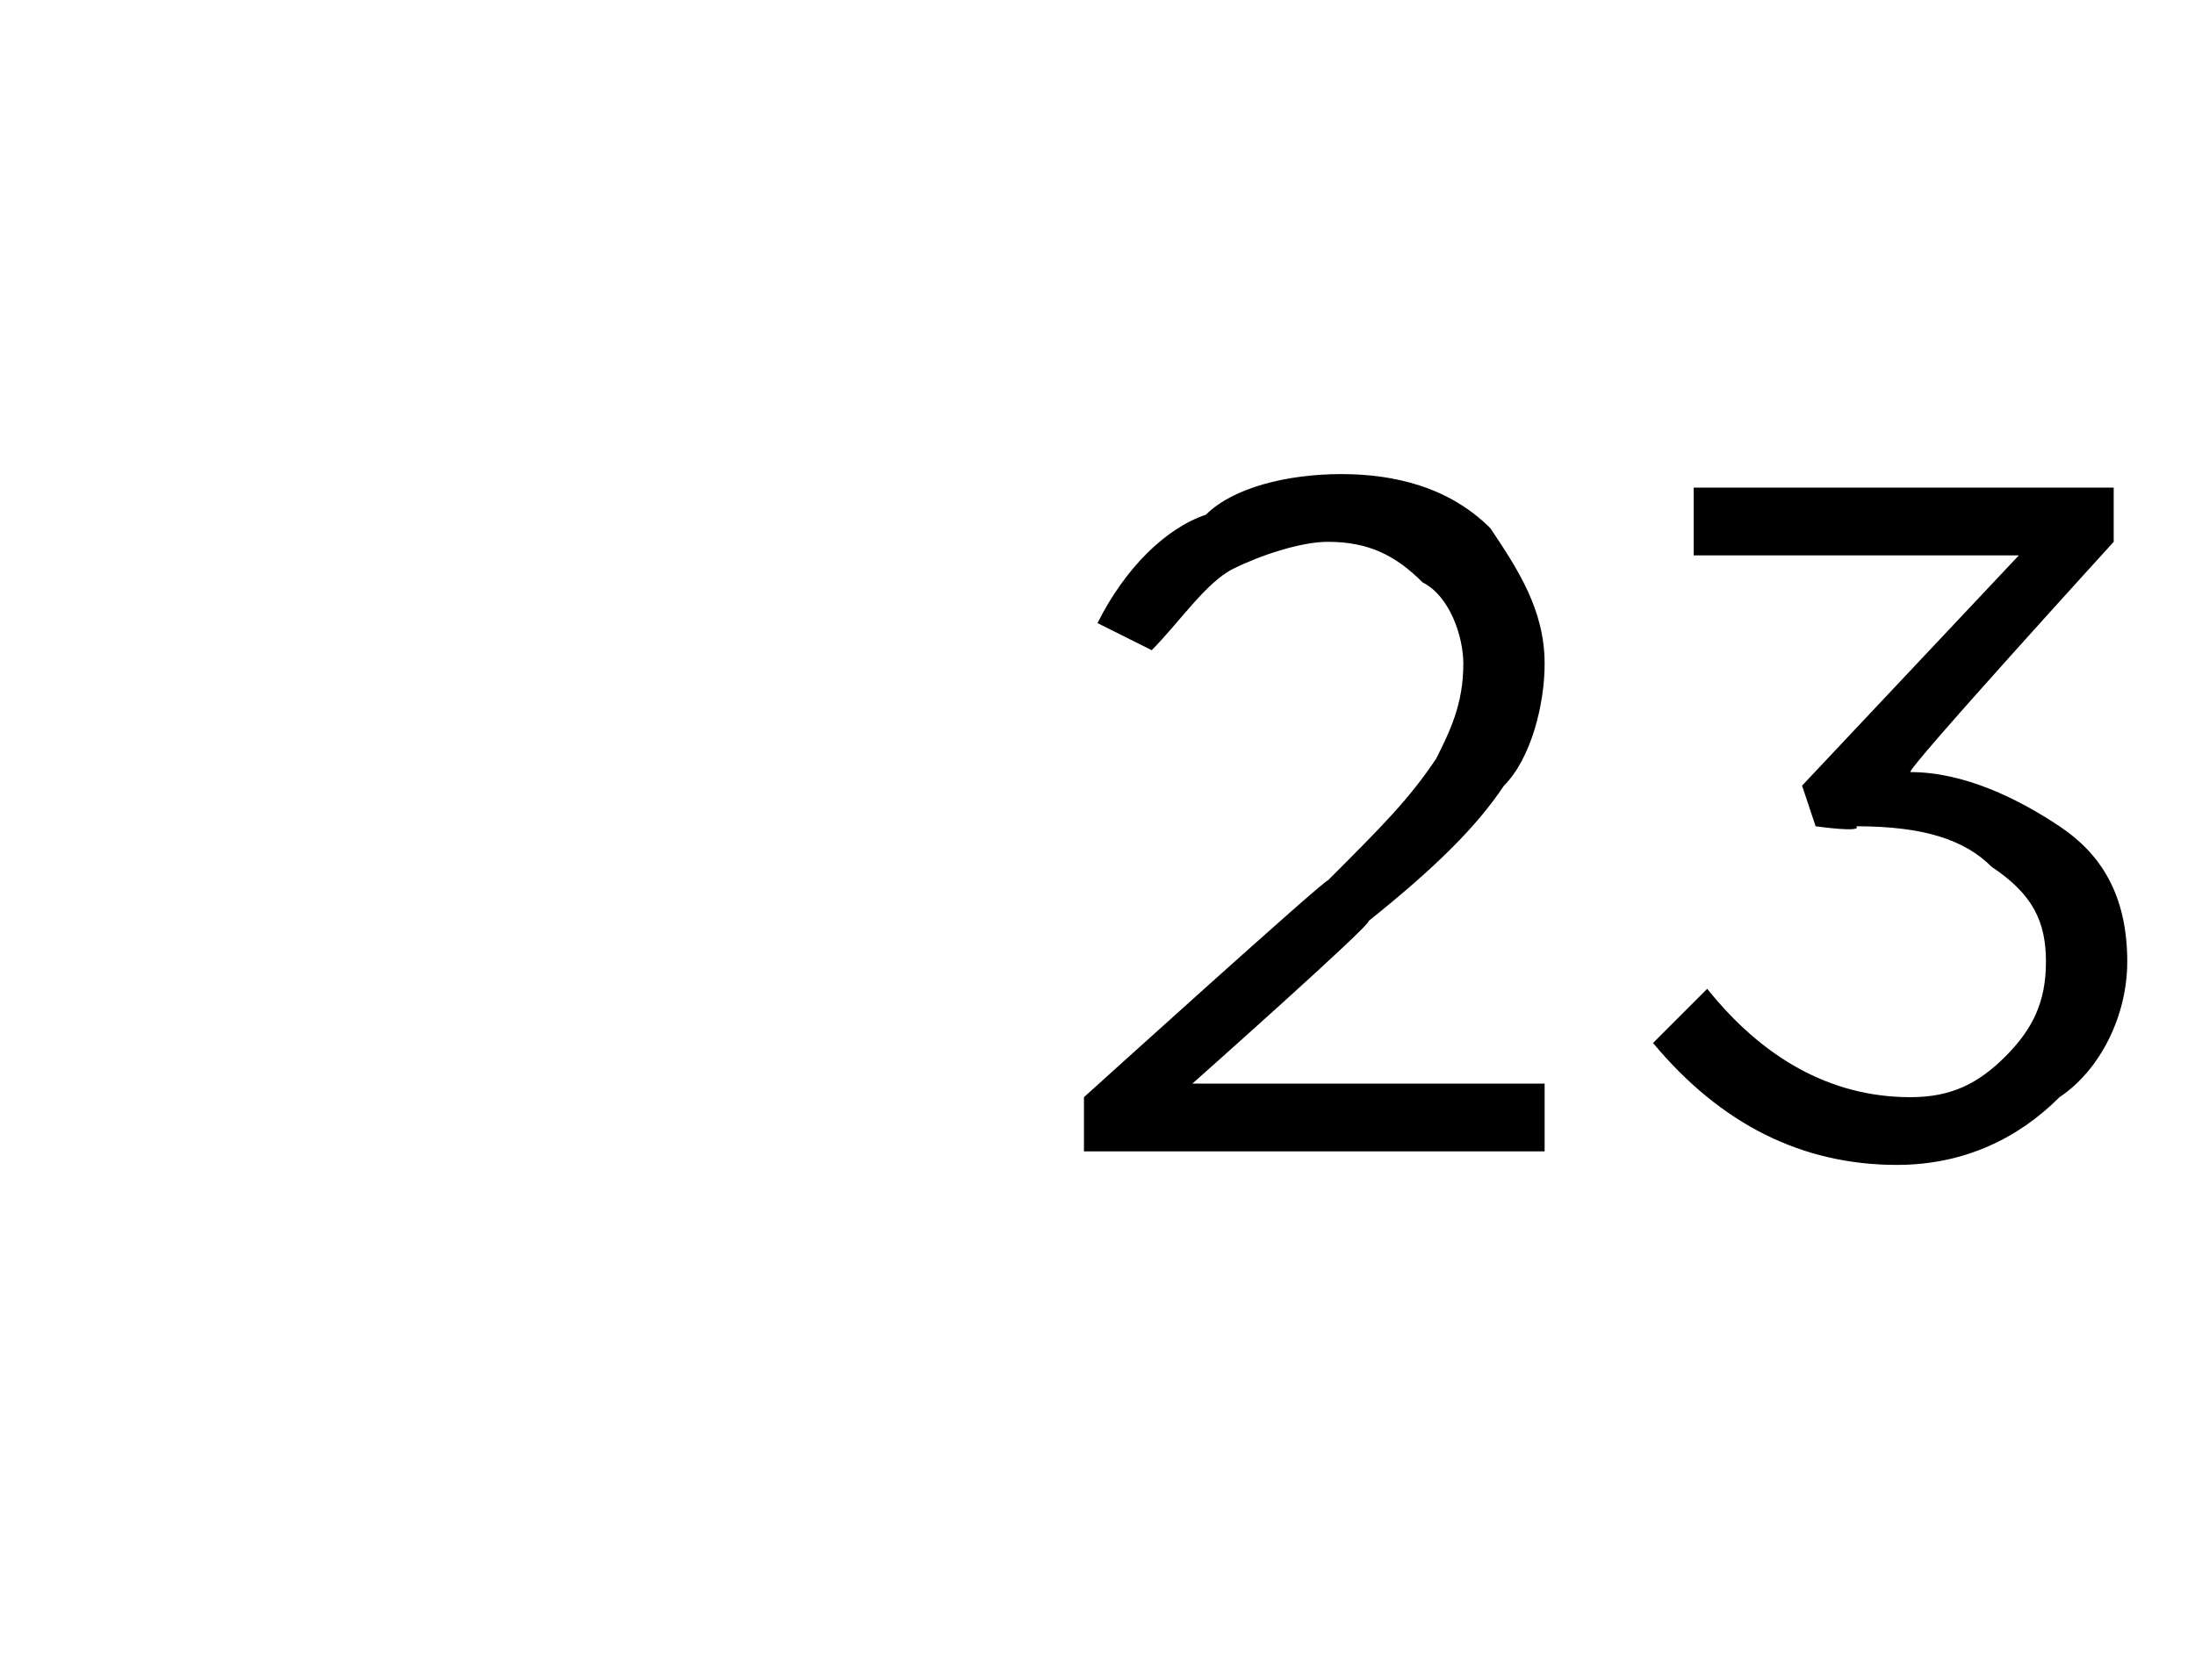 <?xml version="1.0" standalone="no"?><!DOCTYPE svg PUBLIC "-//W3C//DTD SVG 1.1//EN" "http://www.w3.org/Graphics/SVG/1.1/DTD/svg11.dtd"><svg xmlns="http://www.w3.org/2000/svg" version="1.1" width="16.2px" height="12.4px" viewBox="0 -1 16.2 12.4" style="top:-1px">  <desc> </desc>  <defs/>  <g id="Polygon362115">    <path d="M 8 7.5 L 8 7.1 C 8 7.1 9.79 5.48 9.8 5.5 C 10.2 5.1 10.4 4.9 10.6 4.6 C 10.7 4.4 10.8 4.2 10.8 3.9 C 10.8 3.7 10.7 3.4 10.5 3.3 C 10.3 3.1 10.1 3 9.8 3 C 9.6 3 9.3 3.1 9.1 3.2 C 8.9 3.3 8.7 3.6 8.5 3.8 C 8.5 3.8 8.1 3.6 8.1 3.6 C 8.3 3.2 8.6 2.9 8.9 2.8 C 9.1 2.6 9.5 2.5 9.9 2.5 C 10.3 2.5 10.7 2.6 11 2.9 C 11.2 3.2 11.4 3.5 11.4 3.9 C 11.4 3.9 11.4 3.9 11.4 3.9 C 11.4 4.2 11.3 4.6 11.1 4.8 C 10.9 5.1 10.6 5.4 10.1 5.8 C 10.14 5.81 8.8 7 8.8 7 L 11.4 7 L 11.4 7.5 L 8 7.5 Z M 14 7.6 C 13.3 7.6 12.7 7.3 12.2 6.7 C 12.2 6.7 12.6 6.3 12.6 6.3 C 13 6.8 13.5 7.1 14.1 7.1 C 14.4 7.1 14.6 7 14.8 6.8 C 15 6.6 15.1 6.4 15.1 6.1 C 15.1 6.1 15.1 6.1 15.1 6.1 C 15.1 5.8 15 5.6 14.7 5.4 C 14.5 5.2 14.2 5.1 13.7 5.1 C 13.75 5.15 13.4 5.1 13.4 5.1 L 13.3 4.8 L 14.9 3.1 L 12.5 3.1 L 12.5 2.6 L 15.6 2.6 L 15.6 3 C 15.6 3 14.06 4.69 14.1 4.7 C 14.5 4.7 14.9 4.9 15.2 5.1 C 15.5 5.3 15.7 5.6 15.7 6.1 C 15.7 6.1 15.7 6.1 15.7 6.1 C 15.7 6.5 15.5 6.9 15.2 7.1 C 14.9 7.4 14.5 7.6 14 7.6 Z " stroke="none" fill="#000"/>  </g></svg>